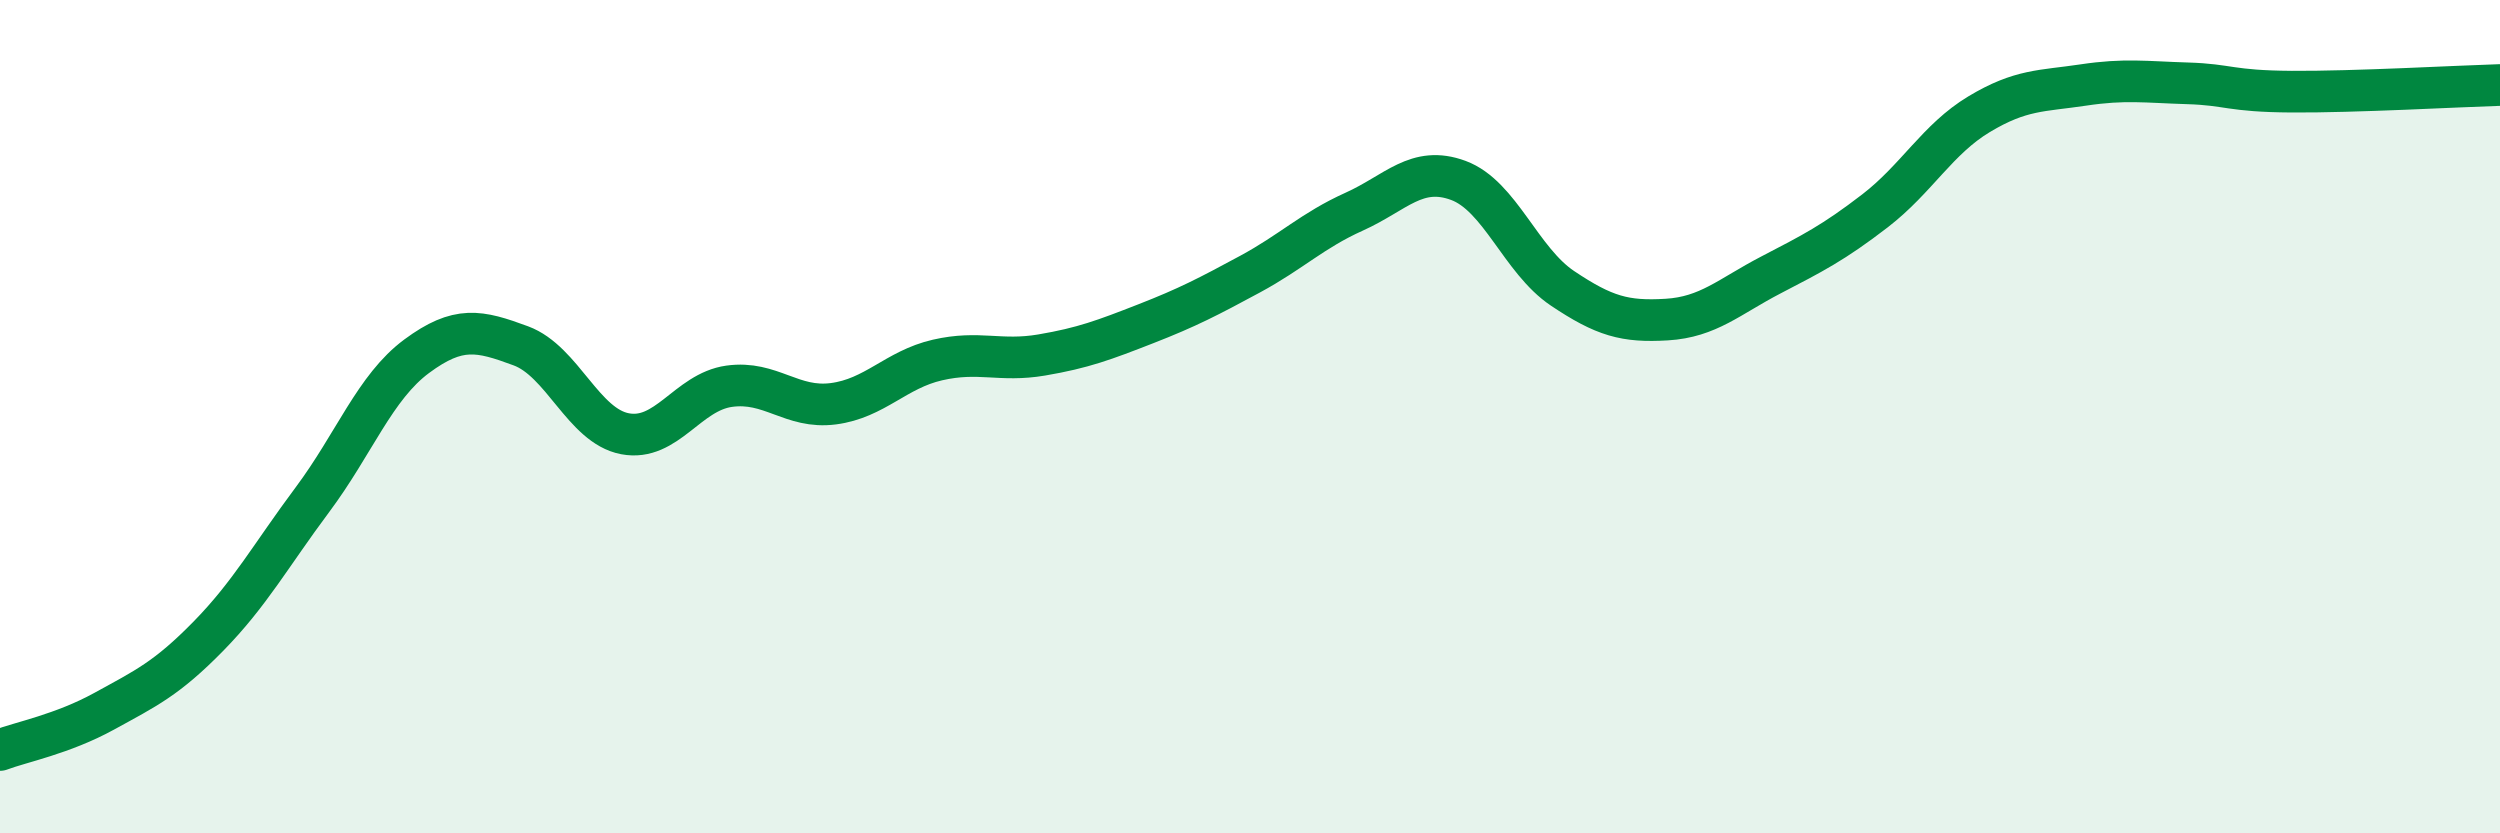 
    <svg width="60" height="20" viewBox="0 0 60 20" xmlns="http://www.w3.org/2000/svg">
      <path
        d="M 0,18 C 0.5,17.81 1.5,17.62 2.5,17.07 C 3.5,16.52 4,16.29 5,15.27 C 6,14.25 6.5,13.33 7.5,11.99 C 8.5,10.65 9,9.29 10,8.55 C 11,7.81 11.5,7.93 12.5,8.3 C 13.5,8.67 14,10.22 15,10.41 C 16,10.6 16.5,9.41 17.5,9.27 C 18.5,9.13 19,9.82 20,9.69 C 21,9.56 21.5,8.87 22.5,8.64 C 23.5,8.41 24,8.69 25,8.52 C 26,8.35 26.5,8.16 27.5,7.77 C 28.5,7.38 29,7.12 30,6.58 C 31,6.04 31.5,5.53 32.5,5.08 C 33.5,4.63 34,3.96 35,4.33 C 36,4.7 36.5,6.25 37.5,6.92 C 38.5,7.59 39,7.73 40,7.67 C 41,7.61 41.5,7.12 42.5,6.6 C 43.5,6.08 44,5.83 45,5.06 C 46,4.29 46.5,3.34 47.5,2.74 C 48.5,2.14 49,2.19 50,2.04 C 51,1.89 51.5,1.97 52.5,2 C 53.5,2.03 53.5,2.19 55,2.2 C 56.5,2.21 59,2.07 60,2.04L60 20L0 20Z"
        fill="#008740"
        opacity="0.1"
        stroke-linecap="round"
        stroke-linejoin="round"
      />
      <path
        d="M 0,18 C 0.5,17.81 1.5,17.62 2.5,17.07 C 3.5,16.52 4,16.29 5,15.27 C 6,14.25 6.5,13.33 7.5,11.99 C 8.5,10.65 9,9.29 10,8.55 C 11,7.81 11.5,7.93 12.5,8.3 C 13.5,8.67 14,10.22 15,10.41 C 16,10.6 16.5,9.41 17.5,9.27 C 18.5,9.13 19,9.82 20,9.69 C 21,9.56 21.5,8.87 22.5,8.64 C 23.5,8.41 24,8.69 25,8.52 C 26,8.35 26.5,8.16 27.5,7.77 C 28.5,7.38 29,7.12 30,6.58 C 31,6.04 31.5,5.53 32.5,5.08 C 33.5,4.63 34,3.96 35,4.33 C 36,4.7 36.5,6.25 37.5,6.92 C 38.5,7.59 39,7.73 40,7.67 C 41,7.61 41.5,7.12 42.5,6.6 C 43.5,6.08 44,5.83 45,5.06 C 46,4.29 46.5,3.34 47.5,2.74 C 48.5,2.14 49,2.19 50,2.04 C 51,1.89 51.5,1.97 52.5,2 C 53.5,2.03 53.5,2.19 55,2.2 C 56.5,2.21 59,2.07 60,2.04"
        stroke="#008740"
        stroke-width="1"
        fill="none"
        stroke-linecap="round"
        stroke-linejoin="round"
      />
    </svg>
  